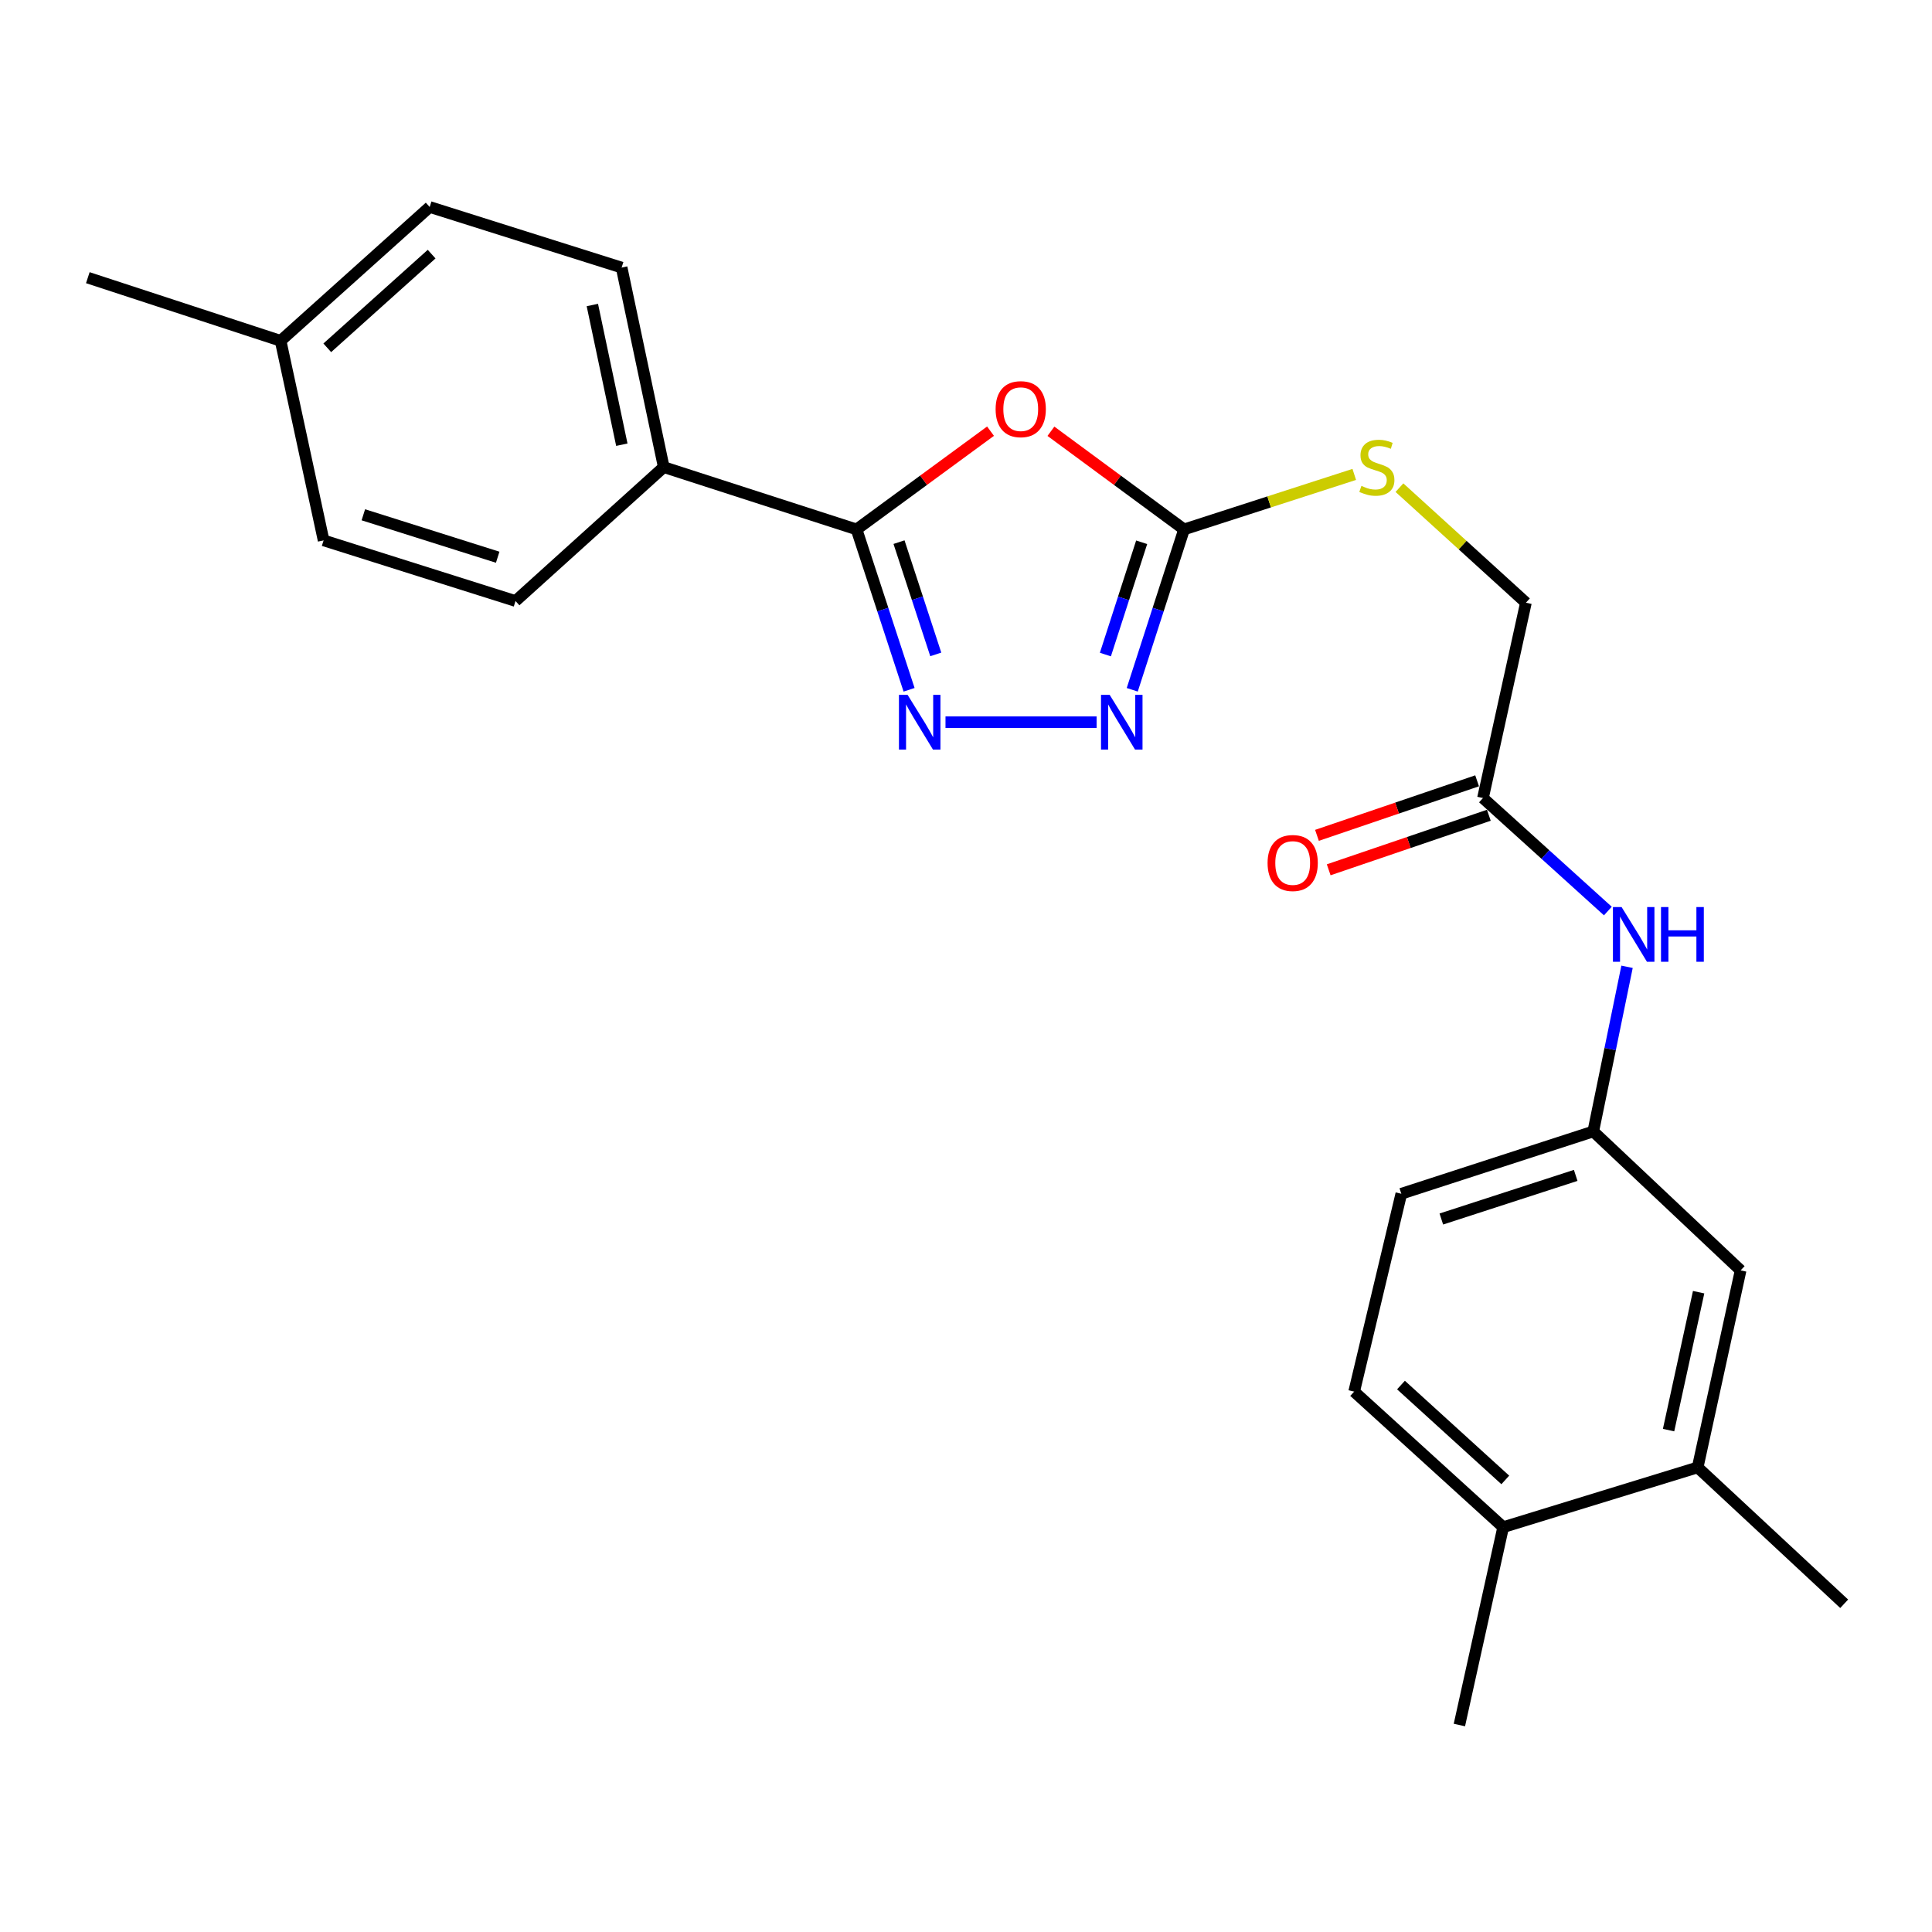 <?xml version='1.0' encoding='iso-8859-1'?>
<svg version='1.1' baseProfile='full'
              xmlns='http://www.w3.org/2000/svg'
                      xmlns:rdkit='http://www.rdkit.org/xml'
                      xmlns:xlink='http://www.w3.org/1999/xlink'
                  xml:space='preserve'
width='1000px' height='1000px' viewBox='0 0 1000 1000'>
<!-- END OF HEADER -->
<rect style='opacity:1.0;fill:#FFFFFF;stroke:none' width='1000' height='1000' x='0' y='0'> </rect>
<path class='bond-0' d='M 512.694,223.168 L 478.024,248.594' style='fill:none;fill-rule:evenodd;stroke:#FF0000;stroke-width:6px;stroke-linecap:butt;stroke-linejoin:miter;stroke-opacity:1' />
<path class='bond-0' d='M 478.024,248.594 L 443.353,274.019' style='fill:none;fill-rule:evenodd;stroke:#000000;stroke-width:6px;stroke-linecap:butt;stroke-linejoin:miter;stroke-opacity:1' />
<path class='bond-2' d='M 543.954,223.221 L 578.41,248.62' style='fill:none;fill-rule:evenodd;stroke:#FF0000;stroke-width:6px;stroke-linecap:butt;stroke-linejoin:miter;stroke-opacity:1' />
<path class='bond-2' d='M 578.41,248.62 L 612.865,274.019' style='fill:none;fill-rule:evenodd;stroke:#000000;stroke-width:6px;stroke-linecap:butt;stroke-linejoin:miter;stroke-opacity:1' />
<path class='bond-1' d='M 443.353,274.019 L 456.945,315.526' style='fill:none;fill-rule:evenodd;stroke:#000000;stroke-width:6px;stroke-linecap:butt;stroke-linejoin:miter;stroke-opacity:1' />
<path class='bond-1' d='M 456.945,315.526 L 470.537,357.033' style='fill:none;fill-rule:evenodd;stroke:#0000FF;stroke-width:6px;stroke-linecap:butt;stroke-linejoin:miter;stroke-opacity:1' />
<path class='bond-1' d='M 465.326,280.611 L 474.84,309.666' style='fill:none;fill-rule:evenodd;stroke:#000000;stroke-width:6px;stroke-linecap:butt;stroke-linejoin:miter;stroke-opacity:1' />
<path class='bond-1' d='M 474.84,309.666 L 484.354,338.721' style='fill:none;fill-rule:evenodd;stroke:#0000FF;stroke-width:6px;stroke-linecap:butt;stroke-linejoin:miter;stroke-opacity:1' />
<path class='bond-4' d='M 443.353,274.019 L 343.554,241.778' style='fill:none;fill-rule:evenodd;stroke:#000000;stroke-width:6px;stroke-linecap:butt;stroke-linejoin:miter;stroke-opacity:1' />
<path class='bond-24' d='M 489.388,373.818 L 567.603,373.818' style='fill:none;fill-rule:evenodd;stroke:#0000FF;stroke-width:6px;stroke-linecap:butt;stroke-linejoin:miter;stroke-opacity:1' />
<path class='bond-3' d='M 612.865,274.019 L 599.455,315.528' style='fill:none;fill-rule:evenodd;stroke:#000000;stroke-width:6px;stroke-linecap:butt;stroke-linejoin:miter;stroke-opacity:1' />
<path class='bond-3' d='M 599.455,315.528 L 586.045,357.036' style='fill:none;fill-rule:evenodd;stroke:#0000FF;stroke-width:6px;stroke-linecap:butt;stroke-linejoin:miter;stroke-opacity:1' />
<path class='bond-3' d='M 590.924,280.683 L 581.537,309.739' style='fill:none;fill-rule:evenodd;stroke:#000000;stroke-width:6px;stroke-linecap:butt;stroke-linejoin:miter;stroke-opacity:1' />
<path class='bond-3' d='M 581.537,309.739 L 572.15,338.795' style='fill:none;fill-rule:evenodd;stroke:#0000FF;stroke-width:6px;stroke-linecap:butt;stroke-linejoin:miter;stroke-opacity:1' />
<path class='bond-7' d='M 612.865,274.019 L 656.913,259.789' style='fill:none;fill-rule:evenodd;stroke:#000000;stroke-width:6px;stroke-linecap:butt;stroke-linejoin:miter;stroke-opacity:1' />
<path class='bond-7' d='M 656.913,259.789 L 700.962,245.559' style='fill:none;fill-rule:evenodd;stroke:#CCCC00;stroke-width:6px;stroke-linecap:butt;stroke-linejoin:miter;stroke-opacity:1' />
<path class='bond-13' d='M 343.554,241.778 L 321.753,138.496' style='fill:none;fill-rule:evenodd;stroke:#000000;stroke-width:6px;stroke-linecap:butt;stroke-linejoin:miter;stroke-opacity:1' />
<path class='bond-13' d='M 321.86,230.175 L 306.599,157.877' style='fill:none;fill-rule:evenodd;stroke:#000000;stroke-width:6px;stroke-linecap:butt;stroke-linejoin:miter;stroke-opacity:1' />
<path class='bond-14' d='M 343.554,241.778 L 266.832,311.083' style='fill:none;fill-rule:evenodd;stroke:#000000;stroke-width:6px;stroke-linecap:butt;stroke-linejoin:miter;stroke-opacity:1' />
<path class='bond-5' d='M 767.585,413.058 L 789.814,311.951' style='fill:none;fill-rule:evenodd;stroke:#000000;stroke-width:6px;stroke-linecap:butt;stroke-linejoin:miter;stroke-opacity:1' />
<path class='bond-6' d='M 767.585,413.058 L 799.904,442.304' style='fill:none;fill-rule:evenodd;stroke:#000000;stroke-width:6px;stroke-linecap:butt;stroke-linejoin:miter;stroke-opacity:1' />
<path class='bond-6' d='M 799.904,442.304 L 832.223,471.55' style='fill:none;fill-rule:evenodd;stroke:#0000FF;stroke-width:6px;stroke-linecap:butt;stroke-linejoin:miter;stroke-opacity:1' />
<path class='bond-12' d='M 764.549,404.146 L 723.104,418.263' style='fill:none;fill-rule:evenodd;stroke:#000000;stroke-width:6px;stroke-linecap:butt;stroke-linejoin:miter;stroke-opacity:1' />
<path class='bond-12' d='M 723.104,418.263 L 681.659,432.38' style='fill:none;fill-rule:evenodd;stroke:#FF0000;stroke-width:6px;stroke-linecap:butt;stroke-linejoin:miter;stroke-opacity:1' />
<path class='bond-12' d='M 770.62,421.97 L 729.175,436.087' style='fill:none;fill-rule:evenodd;stroke:#000000;stroke-width:6px;stroke-linecap:butt;stroke-linejoin:miter;stroke-opacity:1' />
<path class='bond-12' d='M 729.175,436.087 L 687.73,450.204' style='fill:none;fill-rule:evenodd;stroke:#FF0000;stroke-width:6px;stroke-linecap:butt;stroke-linejoin:miter;stroke-opacity:1' />
<path class='bond-9' d='M 842.154,500.412 L 833.413,543.023' style='fill:none;fill-rule:evenodd;stroke:#0000FF;stroke-width:6px;stroke-linecap:butt;stroke-linejoin:miter;stroke-opacity:1' />
<path class='bond-9' d='M 833.413,543.023 L 824.671,585.635' style='fill:none;fill-rule:evenodd;stroke:#000000;stroke-width:6px;stroke-linecap:butt;stroke-linejoin:miter;stroke-opacity:1' />
<path class='bond-16' d='M 724.351,252.408 L 757.083,282.18' style='fill:none;fill-rule:evenodd;stroke:#CCCC00;stroke-width:6px;stroke-linecap:butt;stroke-linejoin:miter;stroke-opacity:1' />
<path class='bond-16' d='M 757.083,282.18 L 789.814,311.951' style='fill:none;fill-rule:evenodd;stroke:#000000;stroke-width:6px;stroke-linecap:butt;stroke-linejoin:miter;stroke-opacity:1' />
<path class='bond-8' d='M 878.713,759.53 L 900.943,657.544' style='fill:none;fill-rule:evenodd;stroke:#000000;stroke-width:6px;stroke-linecap:butt;stroke-linejoin:miter;stroke-opacity:1' />
<path class='bond-8' d='M 863.649,740.222 L 879.21,668.832' style='fill:none;fill-rule:evenodd;stroke:#000000;stroke-width:6px;stroke-linecap:butt;stroke-linejoin:miter;stroke-opacity:1' />
<path class='bond-21' d='M 878.713,759.53 L 954.545,830.111' style='fill:none;fill-rule:evenodd;stroke:#000000;stroke-width:6px;stroke-linecap:butt;stroke-linejoin:miter;stroke-opacity:1' />
<path class='bond-26' d='M 878.713,759.53 L 778.035,790.463' style='fill:none;fill-rule:evenodd;stroke:#000000;stroke-width:6px;stroke-linecap:butt;stroke-linejoin:miter;stroke-opacity:1' />
<path class='bond-10' d='M 824.671,585.635 L 900.943,657.544' style='fill:none;fill-rule:evenodd;stroke:#000000;stroke-width:6px;stroke-linecap:butt;stroke-linejoin:miter;stroke-opacity:1' />
<path class='bond-17' d='M 824.671,585.635 L 725.311,617.886' style='fill:none;fill-rule:evenodd;stroke:#000000;stroke-width:6px;stroke-linecap:butt;stroke-linejoin:miter;stroke-opacity:1' />
<path class='bond-17' d='M 815.58,608.382 L 746.029,630.959' style='fill:none;fill-rule:evenodd;stroke:#000000;stroke-width:6px;stroke-linecap:butt;stroke-linejoin:miter;stroke-opacity:1' />
<path class='bond-11' d='M 778.035,790.463 L 700.906,720.3' style='fill:none;fill-rule:evenodd;stroke:#000000;stroke-width:6px;stroke-linecap:butt;stroke-linejoin:miter;stroke-opacity:1' />
<path class='bond-11' d='M 779.137,766.01 L 725.146,716.896' style='fill:none;fill-rule:evenodd;stroke:#000000;stroke-width:6px;stroke-linecap:butt;stroke-linejoin:miter;stroke-opacity:1' />
<path class='bond-22' d='M 778.035,790.463 L 755.376,892.867' style='fill:none;fill-rule:evenodd;stroke:#000000;stroke-width:6px;stroke-linecap:butt;stroke-linejoin:miter;stroke-opacity:1' />
<path class='bond-18' d='M 321.753,138.496 L 222.404,107.133' style='fill:none;fill-rule:evenodd;stroke:#000000;stroke-width:6px;stroke-linecap:butt;stroke-linejoin:miter;stroke-opacity:1' />
<path class='bond-19' d='M 266.832,311.083 L 167.494,279.7' style='fill:none;fill-rule:evenodd;stroke:#000000;stroke-width:6px;stroke-linecap:butt;stroke-linejoin:miter;stroke-opacity:1' />
<path class='bond-19' d='M 257.604,288.42 L 188.067,266.452' style='fill:none;fill-rule:evenodd;stroke:#000000;stroke-width:6px;stroke-linecap:butt;stroke-linejoin:miter;stroke-opacity:1' />
<path class='bond-15' d='M 700.906,720.3 L 725.311,617.886' style='fill:none;fill-rule:evenodd;stroke:#000000;stroke-width:6px;stroke-linecap:butt;stroke-linejoin:miter;stroke-opacity:1' />
<path class='bond-25' d='M 222.404,107.133 L 145.243,176.407' style='fill:none;fill-rule:evenodd;stroke:#000000;stroke-width:6px;stroke-linecap:butt;stroke-linejoin:miter;stroke-opacity:1' />
<path class='bond-25' d='M 223.409,131.536 L 169.397,180.027' style='fill:none;fill-rule:evenodd;stroke:#000000;stroke-width:6px;stroke-linecap:butt;stroke-linejoin:miter;stroke-opacity:1' />
<path class='bond-20' d='M 167.494,279.7 L 145.243,176.407' style='fill:none;fill-rule:evenodd;stroke:#000000;stroke-width:6px;stroke-linecap:butt;stroke-linejoin:miter;stroke-opacity:1' />
<path class='bond-23' d='M 145.243,176.407 L 45.455,143.726' style='fill:none;fill-rule:evenodd;stroke:#000000;stroke-width:6px;stroke-linecap:butt;stroke-linejoin:miter;stroke-opacity:1' />
<path  class='atom-0' d='M 515.329 211.782
Q 515.329 204.982, 518.689 201.182
Q 522.049 197.382, 528.329 197.382
Q 534.609 197.382, 537.969 201.182
Q 541.329 204.982, 541.329 211.782
Q 541.329 218.662, 537.929 222.582
Q 534.529 226.462, 528.329 226.462
Q 522.089 226.462, 518.689 222.582
Q 515.329 218.702, 515.329 211.782
M 528.329 223.262
Q 532.649 223.262, 534.969 220.382
Q 537.329 217.462, 537.329 211.782
Q 537.329 206.222, 534.969 203.422
Q 532.649 200.582, 528.329 200.582
Q 524.009 200.582, 521.649 203.382
Q 519.329 206.182, 519.329 211.782
Q 519.329 217.502, 521.649 220.382
Q 524.009 223.262, 528.329 223.262
' fill='#FF0000'/>
<path  class='atom-2' d='M 469.774 359.658
L 479.054 374.658
Q 479.974 376.138, 481.454 378.818
Q 482.934 381.498, 483.014 381.658
L 483.014 359.658
L 486.774 359.658
L 486.774 387.978
L 482.894 387.978
L 472.934 371.578
Q 471.774 369.658, 470.534 367.458
Q 469.334 365.258, 468.974 364.578
L 468.974 387.978
L 465.294 387.978
L 465.294 359.658
L 469.774 359.658
' fill='#0000FF'/>
<path  class='atom-4' d='M 574.364 359.658
L 583.644 374.658
Q 584.564 376.138, 586.044 378.818
Q 587.524 381.498, 587.604 381.658
L 587.604 359.658
L 591.364 359.658
L 591.364 387.978
L 587.484 387.978
L 577.524 371.578
Q 576.364 369.658, 575.124 367.458
Q 573.924 365.258, 573.564 364.578
L 573.564 387.978
L 569.884 387.978
L 569.884 359.658
L 574.364 359.658
' fill='#0000FF'/>
<path  class='atom-7' d='M 839.333 469.489
L 848.613 484.489
Q 849.533 485.969, 851.013 488.649
Q 852.493 491.329, 852.573 491.489
L 852.573 469.489
L 856.333 469.489
L 856.333 497.809
L 852.453 497.809
L 842.493 481.409
Q 841.333 479.489, 840.093 477.289
Q 838.893 475.089, 838.533 474.409
L 838.533 497.809
L 834.853 497.809
L 834.853 469.489
L 839.333 469.489
' fill='#0000FF'/>
<path  class='atom-7' d='M 859.733 469.489
L 863.573 469.489
L 863.573 481.529
L 878.053 481.529
L 878.053 469.489
L 881.893 469.489
L 881.893 497.809
L 878.053 497.809
L 878.053 484.729
L 863.573 484.729
L 863.573 497.809
L 859.733 497.809
L 859.733 469.489
' fill='#0000FF'/>
<path  class='atom-8' d='M 704.664 251.498
Q 704.984 251.618, 706.304 252.178
Q 707.624 252.738, 709.064 253.098
Q 710.544 253.418, 711.984 253.418
Q 714.664 253.418, 716.224 252.138
Q 717.784 250.818, 717.784 248.538
Q 717.784 246.978, 716.984 246.018
Q 716.224 245.058, 715.024 244.538
Q 713.824 244.018, 711.824 243.418
Q 709.304 242.658, 707.784 241.938
Q 706.304 241.218, 705.224 239.698
Q 704.184 238.178, 704.184 235.618
Q 704.184 232.058, 706.584 229.858
Q 709.024 227.658, 713.824 227.658
Q 717.104 227.658, 720.824 229.218
L 719.904 232.298
Q 716.504 230.898, 713.944 230.898
Q 711.184 230.898, 709.664 232.058
Q 708.144 233.178, 708.184 235.138
Q 708.184 236.658, 708.944 237.578
Q 709.744 238.498, 710.864 239.018
Q 712.024 239.538, 713.944 240.138
Q 716.504 240.938, 718.024 241.738
Q 719.544 242.538, 720.624 244.178
Q 721.744 245.778, 721.744 248.538
Q 721.744 252.458, 719.104 254.578
Q 716.504 256.658, 712.144 256.658
Q 709.624 256.658, 707.704 256.098
Q 705.824 255.578, 703.584 254.658
L 704.664 251.498
' fill='#CCCC00'/>
<path  class='atom-13' d='M 656.093 446.687
Q 656.093 439.887, 659.453 436.087
Q 662.813 432.287, 669.093 432.287
Q 675.373 432.287, 678.733 436.087
Q 682.093 439.887, 682.093 446.687
Q 682.093 453.567, 678.693 457.487
Q 675.293 461.367, 669.093 461.367
Q 662.853 461.367, 659.453 457.487
Q 656.093 453.607, 656.093 446.687
M 669.093 458.167
Q 673.413 458.167, 675.733 455.287
Q 678.093 452.367, 678.093 446.687
Q 678.093 441.127, 675.733 438.327
Q 673.413 435.487, 669.093 435.487
Q 664.773 435.487, 662.413 438.287
Q 660.093 441.087, 660.093 446.687
Q 660.093 452.407, 662.413 455.287
Q 664.773 458.167, 669.093 458.167
' fill='#FF0000'/>
</svg>
